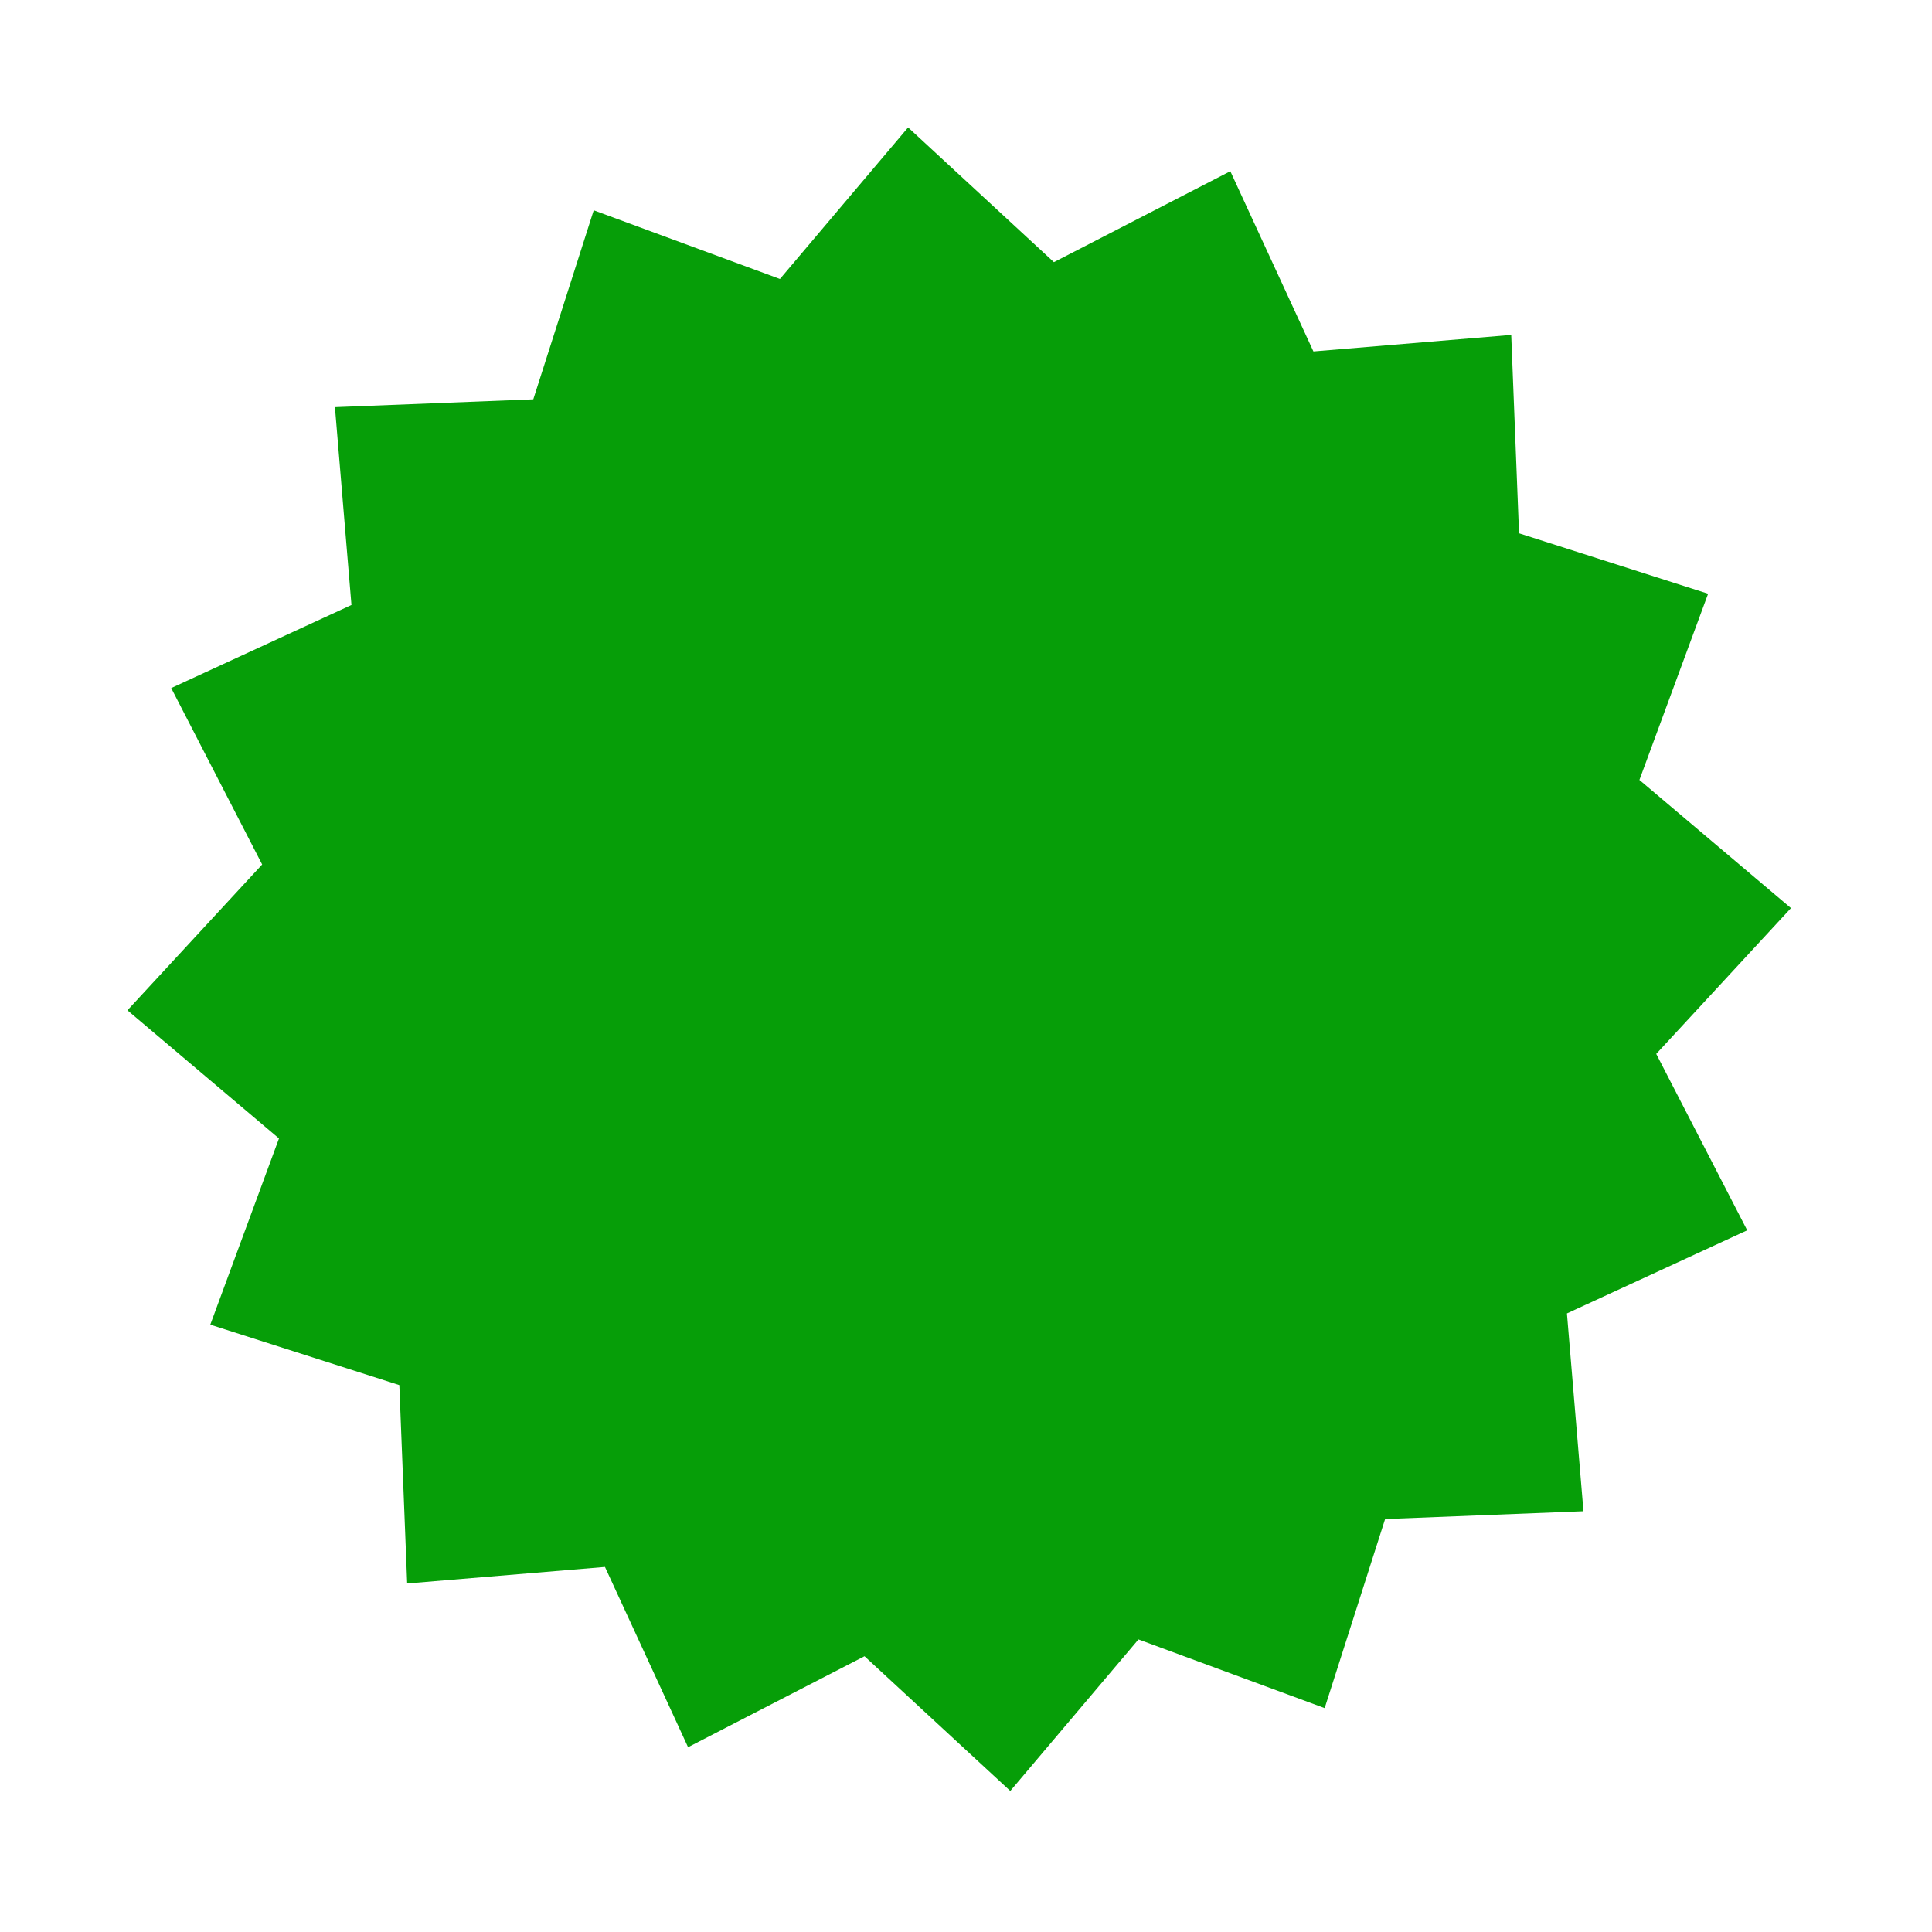<svg width="105" height="105" fill="none" xmlns="http://www.w3.org/2000/svg"><path d="M85.16 71.382l.898 10.75-10.78.425-3.285 10.275-10.12-3.733-6.966 8.236-7.923-7.322-9.589 4.944-4.516-9.797-10.75.898-.426-10.78-10.274-3.285 3.733-10.12-8.236-6.966 7.322-7.923-4.943-9.589 9.796-4.516-.898-10.75 10.78-.426 3.285-10.274 10.12 3.733 6.966-8.236 7.923 7.322 9.589-4.943 4.516 9.796 10.75-.898.425 10.78 10.275 3.285-3.733 10.12 8.236 6.966-7.322 7.923 4.944 9.588-9.797 4.517z" fill="#069e08"/></svg>
